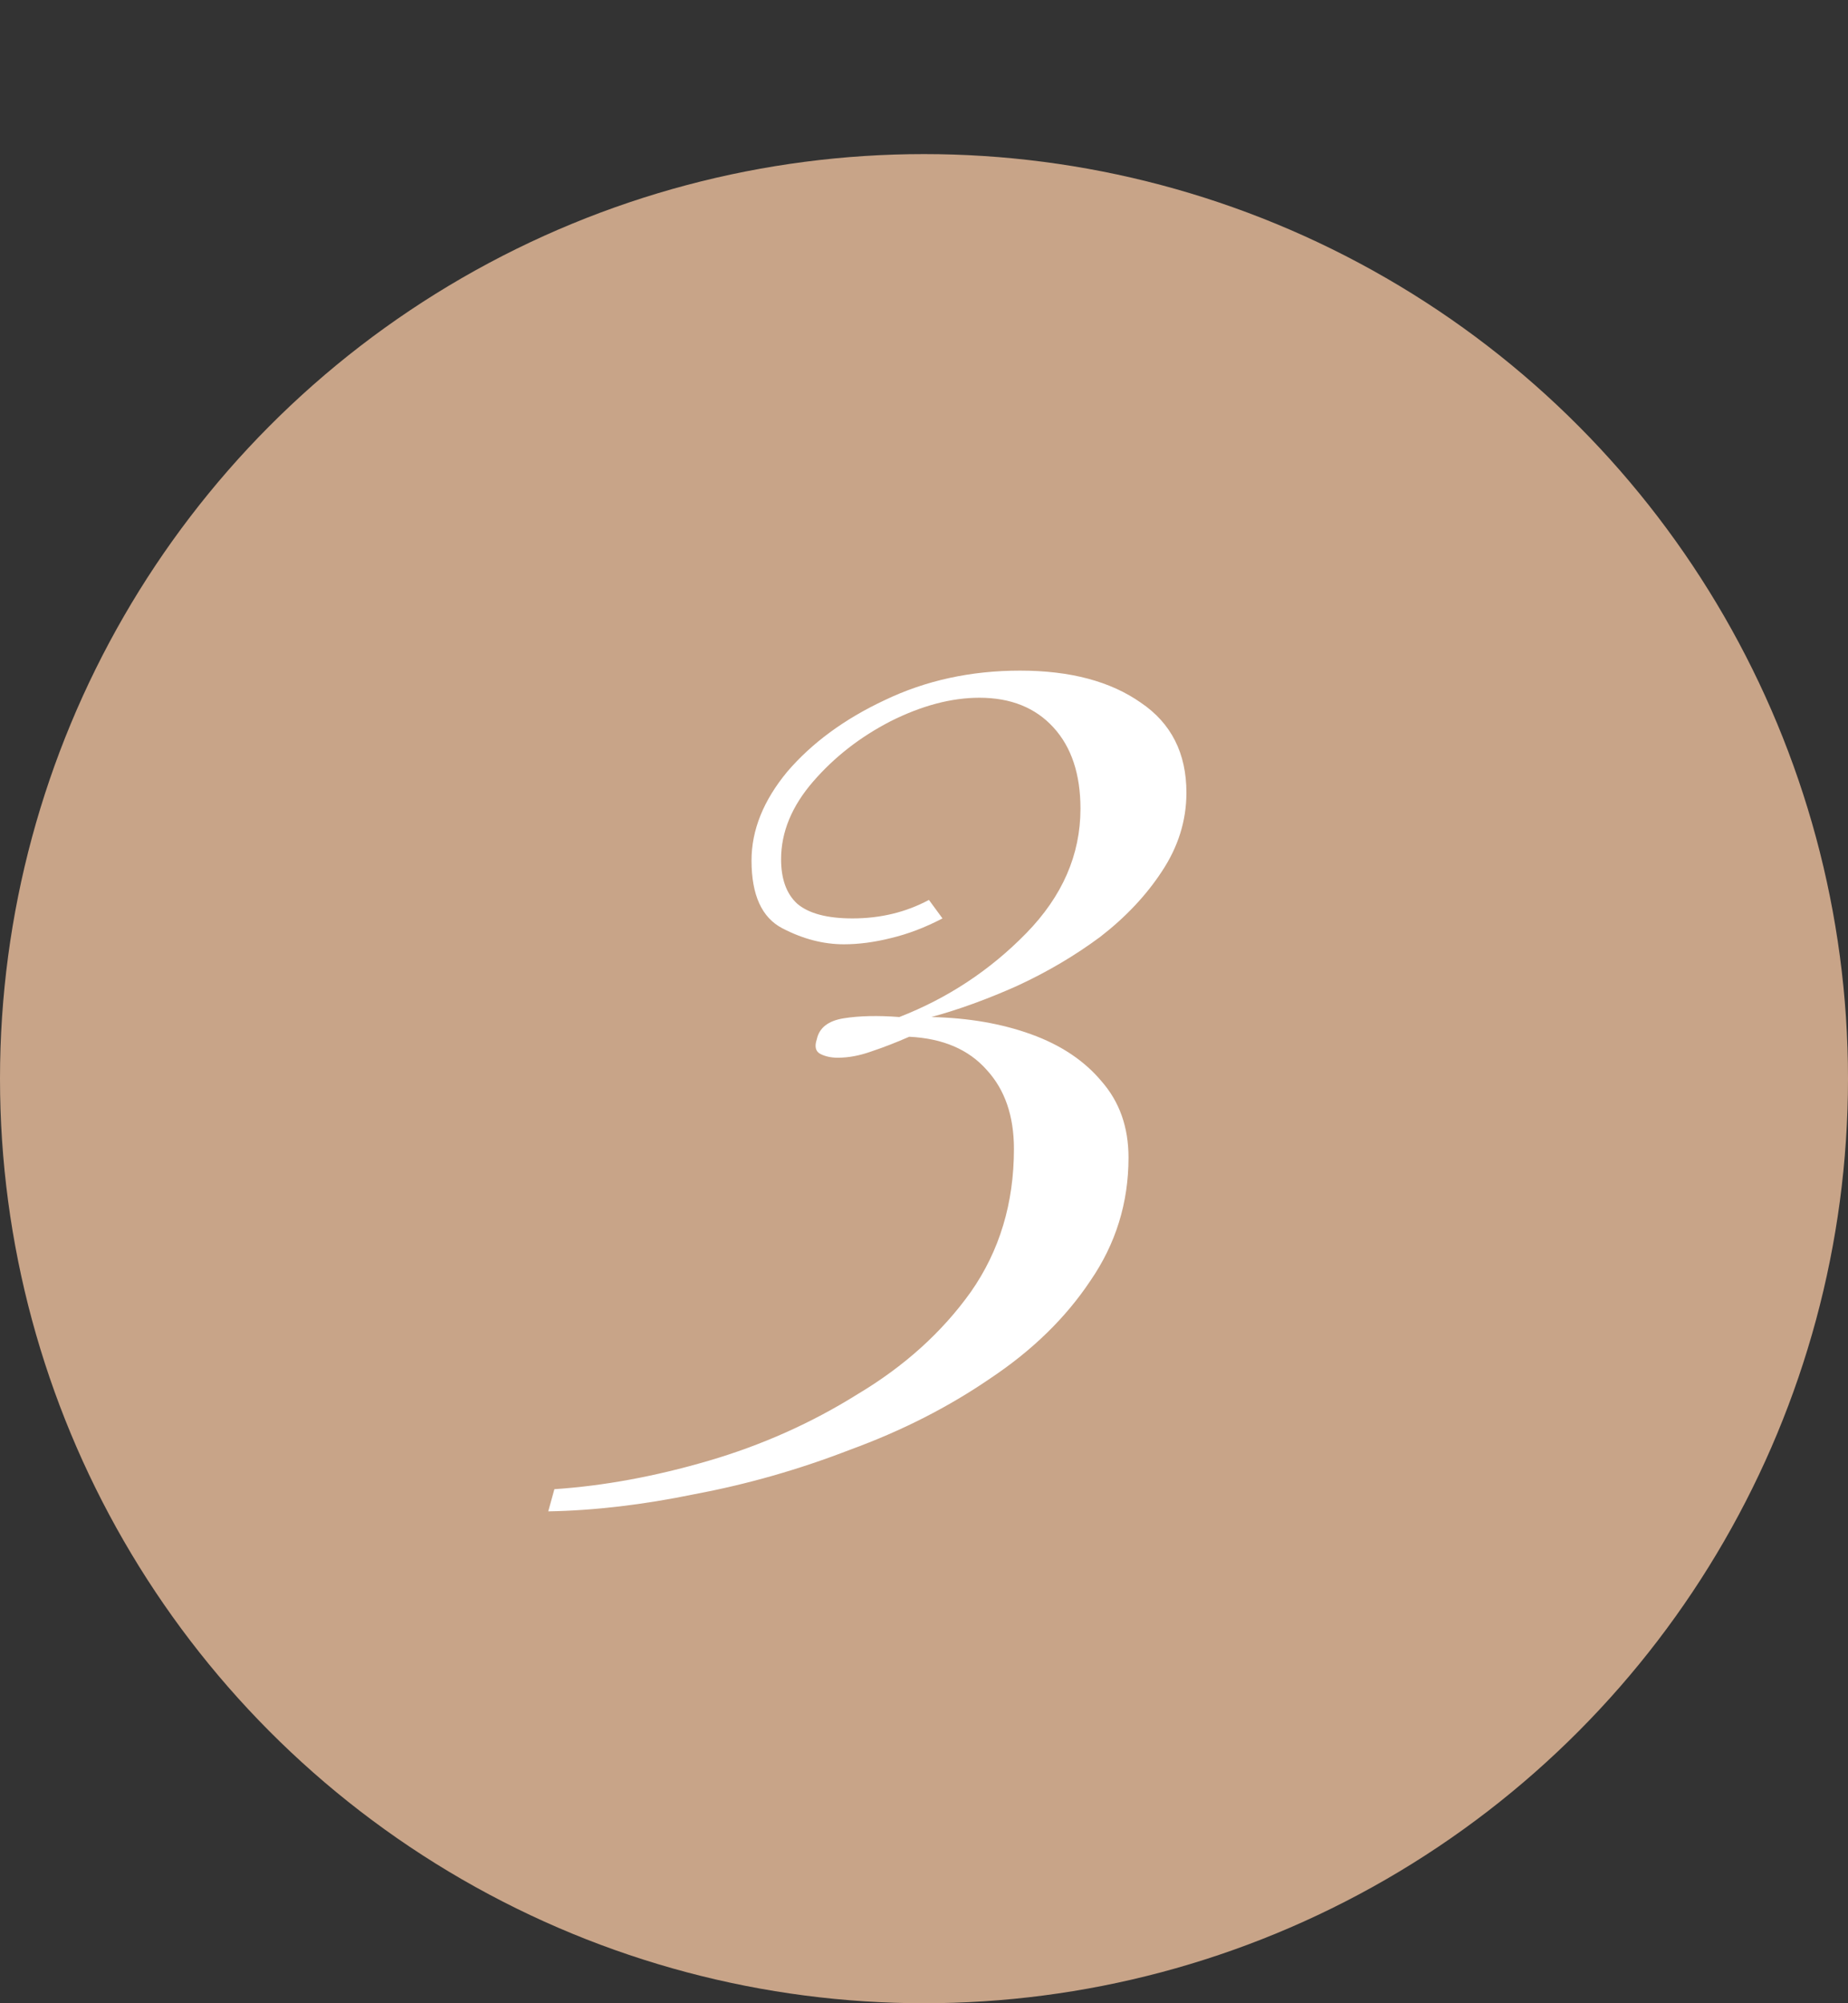 <?xml version="1.0" encoding="UTF-8"?> <svg xmlns="http://www.w3.org/2000/svg" width="60" height="65" viewBox="0 0 60 65" fill="none"><rect x="0" y="0" width="60" height="65" fill="#333333" stroke="none"/> <circle cx="30" cy="35" r="30" fill="#C8A488"></circle> <path d="M33.12 21.76C34.747 21.76 36.053 22.107 37.04 22.8C38.027 23.467 38.52 24.44 38.52 25.72C38.52 26.627 38.253 27.48 37.72 28.28C37.213 29.053 36.547 29.76 35.72 30.4C34.893 31.013 33.987 31.547 33 32C32.04 32.427 31.12 32.76 30.24 33C31.44 33.027 32.52 33.213 33.48 33.56C34.44 33.907 35.2 34.413 35.76 35.08C36.347 35.747 36.64 36.573 36.64 37.56C36.64 39.027 36.227 40.36 35.4 41.56C34.6 42.76 33.52 43.813 32.16 44.72C30.8 45.653 29.28 46.427 27.6 47.04C25.947 47.68 24.267 48.16 22.56 48.48C20.88 48.827 19.293 49.013 17.8 49.04L18 48.32C19.6 48.213 21.267 47.907 23 47.4C24.733 46.893 26.347 46.173 27.84 45.24C29.36 44.333 30.587 43.227 31.52 41.92C32.453 40.587 32.92 39.04 32.92 37.28C32.92 36.213 32.627 35.36 32.04 34.72C31.453 34.053 30.613 33.693 29.52 33.64C29.093 33.827 28.68 33.987 28.28 34.12C27.907 34.253 27.547 34.32 27.2 34.32C26.987 34.32 26.8 34.28 26.64 34.2C26.48 34.12 26.44 33.96 26.52 33.72C26.6 33.347 26.893 33.12 27.4 33.04C27.907 32.96 28.507 32.947 29.2 33C30.773 32.387 32.147 31.48 33.32 30.28C34.493 29.08 35.08 27.733 35.08 26.24C35.08 25.12 34.787 24.24 34.2 23.6C33.613 22.96 32.813 22.64 31.8 22.64C30.893 22.64 29.933 22.893 28.92 23.4C27.933 23.907 27.093 24.56 26.4 25.36C25.707 26.16 25.36 27 25.36 27.88C25.36 28.52 25.533 29 25.88 29.32C26.253 29.64 26.853 29.8 27.68 29.8C28.587 29.8 29.413 29.6 30.16 29.2L30.6 29.8C30.04 30.093 29.48 30.307 28.92 30.44C28.387 30.573 27.88 30.64 27.4 30.64C26.733 30.64 26.067 30.467 25.4 30.12C24.733 29.773 24.4 29.04 24.4 27.92C24.4 26.933 24.787 25.973 25.56 25.04C26.36 24.107 27.413 23.333 28.72 22.72C30.053 22.08 31.52 21.76 33.12 21.76Z" fill="white"></path> </svg> 